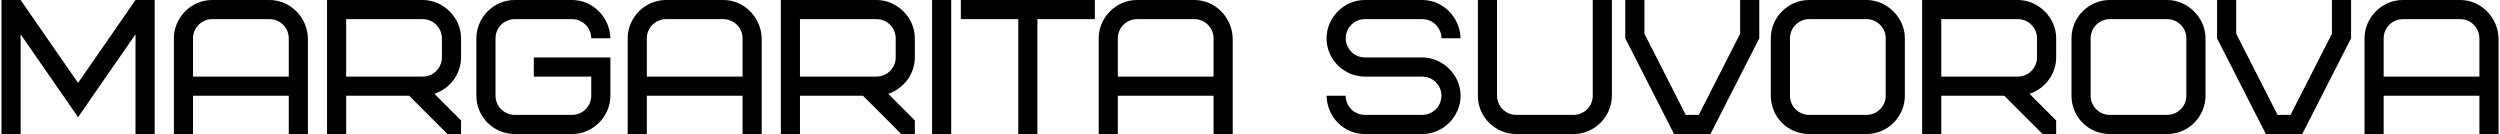 <?xml version="1.0" encoding="UTF-8"?> <svg xmlns="http://www.w3.org/2000/svg" width="914" height="49" viewBox="0 0 914 49" fill="none"> <path d="M28.544 42.84L49.544 12.53V49H56.544V-3.33786e-06H49.544L28.544 30.31L7.544 -3.33786e-06H0.544V49H7.544V12.53L28.544 42.84ZM98.571 7C102.421 7 105.571 10.15 105.571 14V28H70.571V14C70.571 10.15 73.721 7 77.571 7H98.571ZM112.571 14C112.361 6.23 106.061 -3.33786e-06 98.571 -3.33786e-06H77.571C69.731 -3.33786e-06 63.571 6.58 63.571 14V49H70.571V35H105.571V49H112.571V14ZM161.558 21C161.558 24.85 158.408 28 154.558 28H126.558V7H154.558C158.408 7 161.558 10.15 161.558 14V21ZM168.558 49V44.03L158.828 34.3C164.638 32.34 168.558 26.95 168.558 21V14C168.558 6.23 161.908 -3.33786e-06 154.558 -3.33786e-06H119.558V49H126.558V35H149.588L163.588 49H168.558ZM195.16 28H216.16V35C216.16 38.85 213.01 42 209.16 42H188.16C184.31 42 181.16 38.85 181.16 35V14C181.16 10.15 184.31 7 188.16 7H209.16C213.01 7 216.16 10.15 216.16 14H223.16C222.95 6.23 216.65 -3.33786e-06 209.16 -3.33786e-06H188.16C180.32 -3.33786e-06 174.16 6.58 174.16 14V35C174.16 42.91 180.67 49 188.16 49H209.16C217 49 223.16 42.42 223.16 35V21H195.16V28ZM264.479 7C268.329 7 271.479 10.15 271.479 14V28H236.479V14C236.479 10.15 239.629 7 243.479 7H264.479ZM278.479 14C278.269 6.23 271.969 -3.33786e-06 264.479 -3.33786e-06H243.479C235.639 -3.33786e-06 229.479 6.58 229.479 14V49H236.479V35H271.479V49H278.479V14ZM327.466 21C327.466 24.85 324.316 28 320.466 28H292.466V7H320.466C324.316 7 327.466 10.15 327.466 14V21ZM334.466 49V44.03L324.736 34.3C330.546 32.34 334.466 26.95 334.466 21V14C334.466 6.23 327.816 -3.33786e-06 320.466 -3.33786e-06H285.466V49H292.466V35H315.496L329.496 49H334.466ZM340.769 49H347.769V-3.33786e-06H340.769V49ZM400.282 7V-3.33786e-06H351.282V7H372.282V49H379.282V7H400.282ZM436.677 7C440.527 7 443.677 10.15 443.677 14V28H408.677V14C408.677 10.15 411.827 7 415.677 7H436.677ZM450.677 14C450.467 6.23 444.167 -3.33786e-06 436.677 -3.33786e-06H415.677C407.837 -3.33786e-06 401.677 6.58 401.677 14V49H408.677V35H443.677V49H450.677V14ZM533.99 35C533.99 27.23 527.34 21 519.99 21H498.99C495.14 21 491.99 17.85 491.99 14C491.99 10.15 495.14 7 498.99 7H519.99C523.84 7 526.99 10.15 526.99 14H533.99C533.78 6.23 527.48 -3.33786e-06 519.99 -3.33786e-06H498.99C491.15 -3.33786e-06 484.99 6.58 484.99 14C484.99 21.91 491.5 28 498.99 28H519.99C523.84 28 526.99 31.15 526.99 35C526.99 38.85 523.84 42 519.99 42H498.99C495.14 42 491.99 38.85 491.99 35H484.99C485.2 42.91 491.36 49 498.99 49H519.99C527.83 49 533.99 42.42 533.99 35ZM582.31 35C582.31 38.85 579.16 42 575.31 42H554.31C550.46 42 547.31 38.85 547.31 35V-3.33786e-06H540.31V35C540.31 42.91 546.82 49 554.31 49H575.31C583.15 49 589.31 42.42 589.31 35V-3.33786e-06H582.31V35ZM612.046 49H625.346L643.196 14V-3.33786e-06H636.196V12.32L621.076 42H616.316L601.196 12.32V-3.33786e-06H594.196V14L612.046 49ZM689.412 35C689.412 38.85 686.262 42 682.412 42H661.412C657.562 42 654.412 38.85 654.412 35V14C654.412 10.15 657.562 7 661.412 7H682.412C686.262 7 689.412 10.15 689.412 14V35ZM696.412 14C696.412 6.37 689.832 -3.33786e-06 682.412 -3.33786e-06H661.412C653.712 -3.33786e-06 647.412 6.3 647.412 14V35C647.412 42.77 653.642 49 661.412 49H682.412C690.112 49 696.412 42.7 696.412 35V14ZM744.731 21C744.731 24.85 741.581 28 737.731 28H709.731V7H737.731C741.581 7 744.731 10.15 744.731 14V21ZM751.731 49V44.03L742.001 34.3C747.811 32.34 751.731 26.95 751.731 21V14C751.731 6.23 745.081 -3.33786e-06 737.731 -3.33786e-06H702.731V49H709.731V35H732.761L746.761 49H751.731ZM799.334 35C799.334 38.85 796.184 42 792.334 42H771.334C767.484 42 764.334 38.85 764.334 35V14C764.334 10.15 767.484 7 771.334 7H792.334C796.184 7 799.334 10.15 799.334 14V35ZM806.334 14C806.334 6.37 799.754 -3.33786e-06 792.334 -3.33786e-06H771.334C763.634 -3.33786e-06 757.334 6.3 757.334 14V35C757.334 42.77 763.564 49 771.334 49H792.334C800.034 49 806.334 42.7 806.334 35V14ZM828.403 49H841.703L859.553 14V-3.33786e-06H852.553V12.32L837.433 42H832.673L817.553 12.32V-3.33786e-06H810.553V14L828.403 49ZM899.47 7C903.32 7 906.47 10.15 906.47 14V28H871.47V14C871.47 10.15 874.62 7 878.47 7H899.47ZM913.47 14C913.26 6.23 906.96 -3.33786e-06 899.47 -3.33786e-06H878.47C870.63 -3.33786e-06 864.47 6.58 864.47 14V49H871.47V35H906.47V49H913.47V14Z" fill="black"></path> </svg> 